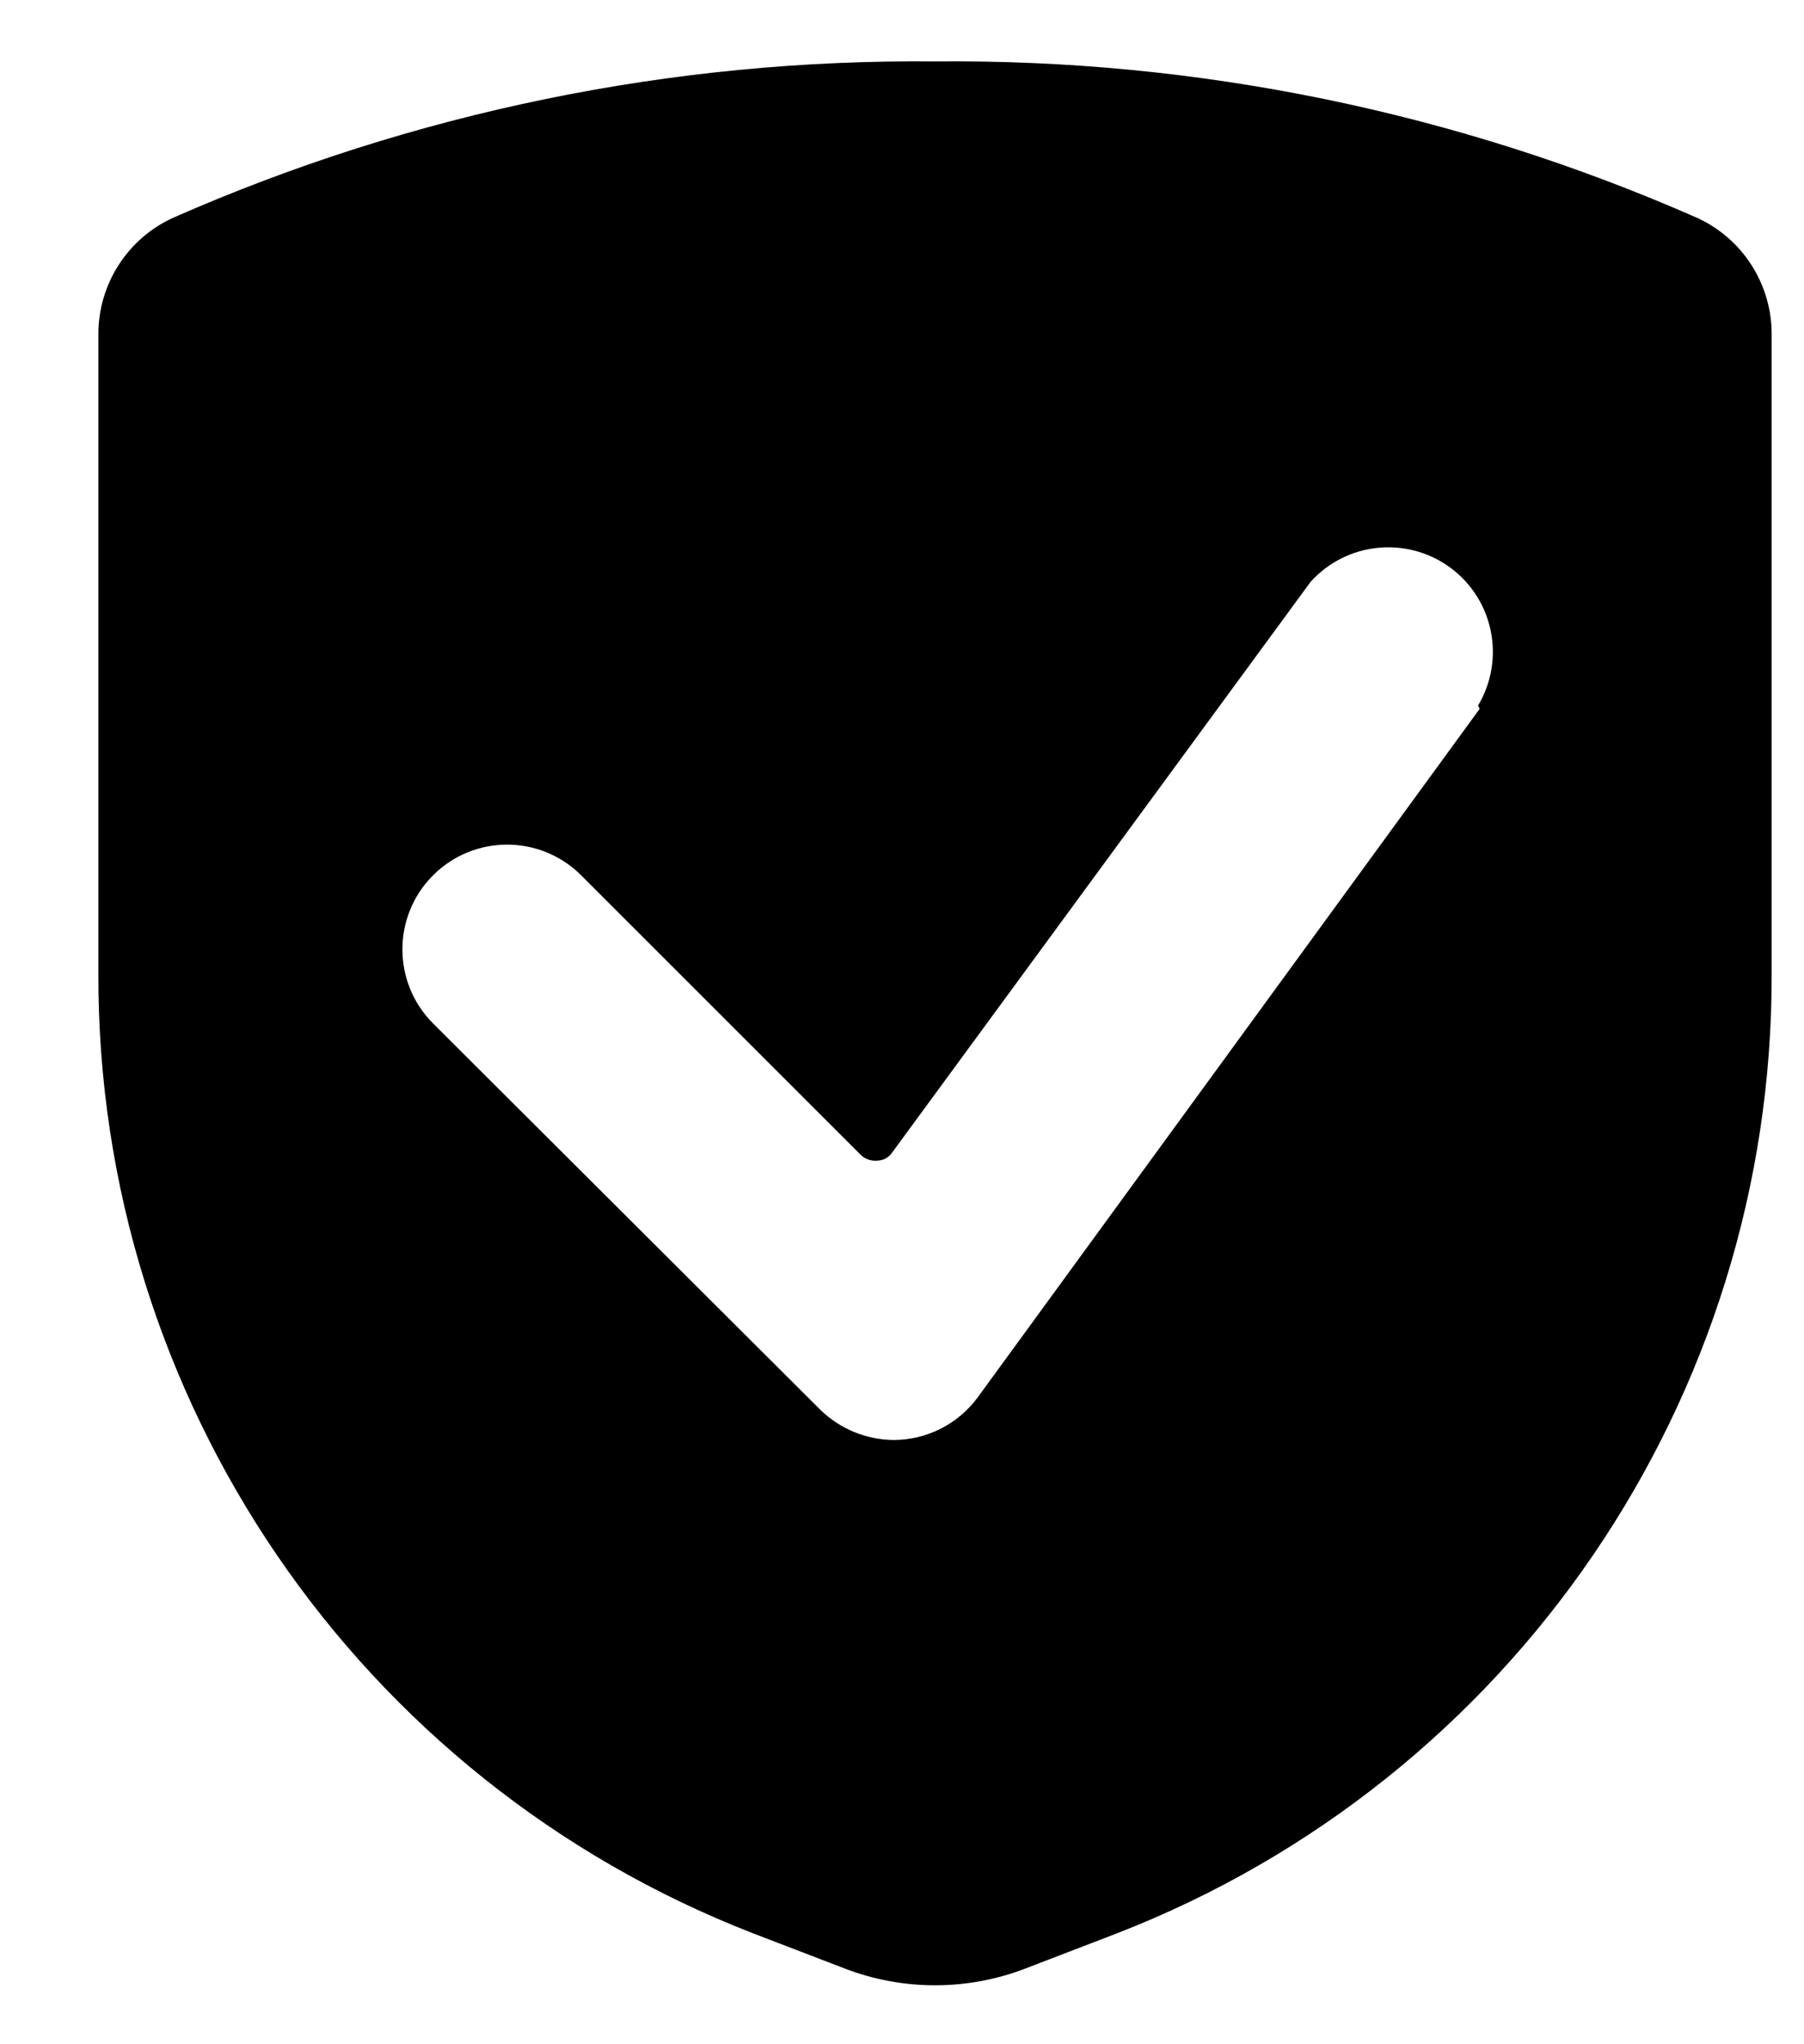<svg width="15" height="17" viewBox="0 0 15 17" fill="none" xmlns="http://www.w3.org/2000/svg">
<path d="M14.731 2.786C14.734 2.367 14.492 1.986 14.112 1.812C12.116 0.933 9.956 0.489 7.775 0.511C5.594 0.489 3.433 0.933 1.437 1.812C1.058 1.986 0.815 2.367 0.818 2.786V8.1C0.809 11.63 2.974 14.802 6.265 16.079L7.01 16.365C7.501 16.558 8.048 16.558 8.54 16.365L9.284 16.079C12.575 14.802 14.74 11.63 14.731 8.1V2.786ZM12.303 5.895L8.13 11.62C7.967 11.842 7.709 11.973 7.434 11.975C7.205 11.974 6.986 11.884 6.822 11.725L3.601 8.511C3.261 8.171 3.261 7.619 3.601 7.279C3.941 6.939 4.492 6.939 4.832 7.279L7.156 9.603C7.192 9.639 7.243 9.657 7.295 9.652C7.345 9.651 7.392 9.625 7.42 9.582L10.898 4.838C11.198 4.506 11.701 4.456 12.061 4.722C12.42 4.988 12.519 5.483 12.29 5.867L12.303 5.895Z" fill="#000"/>
</svg>
